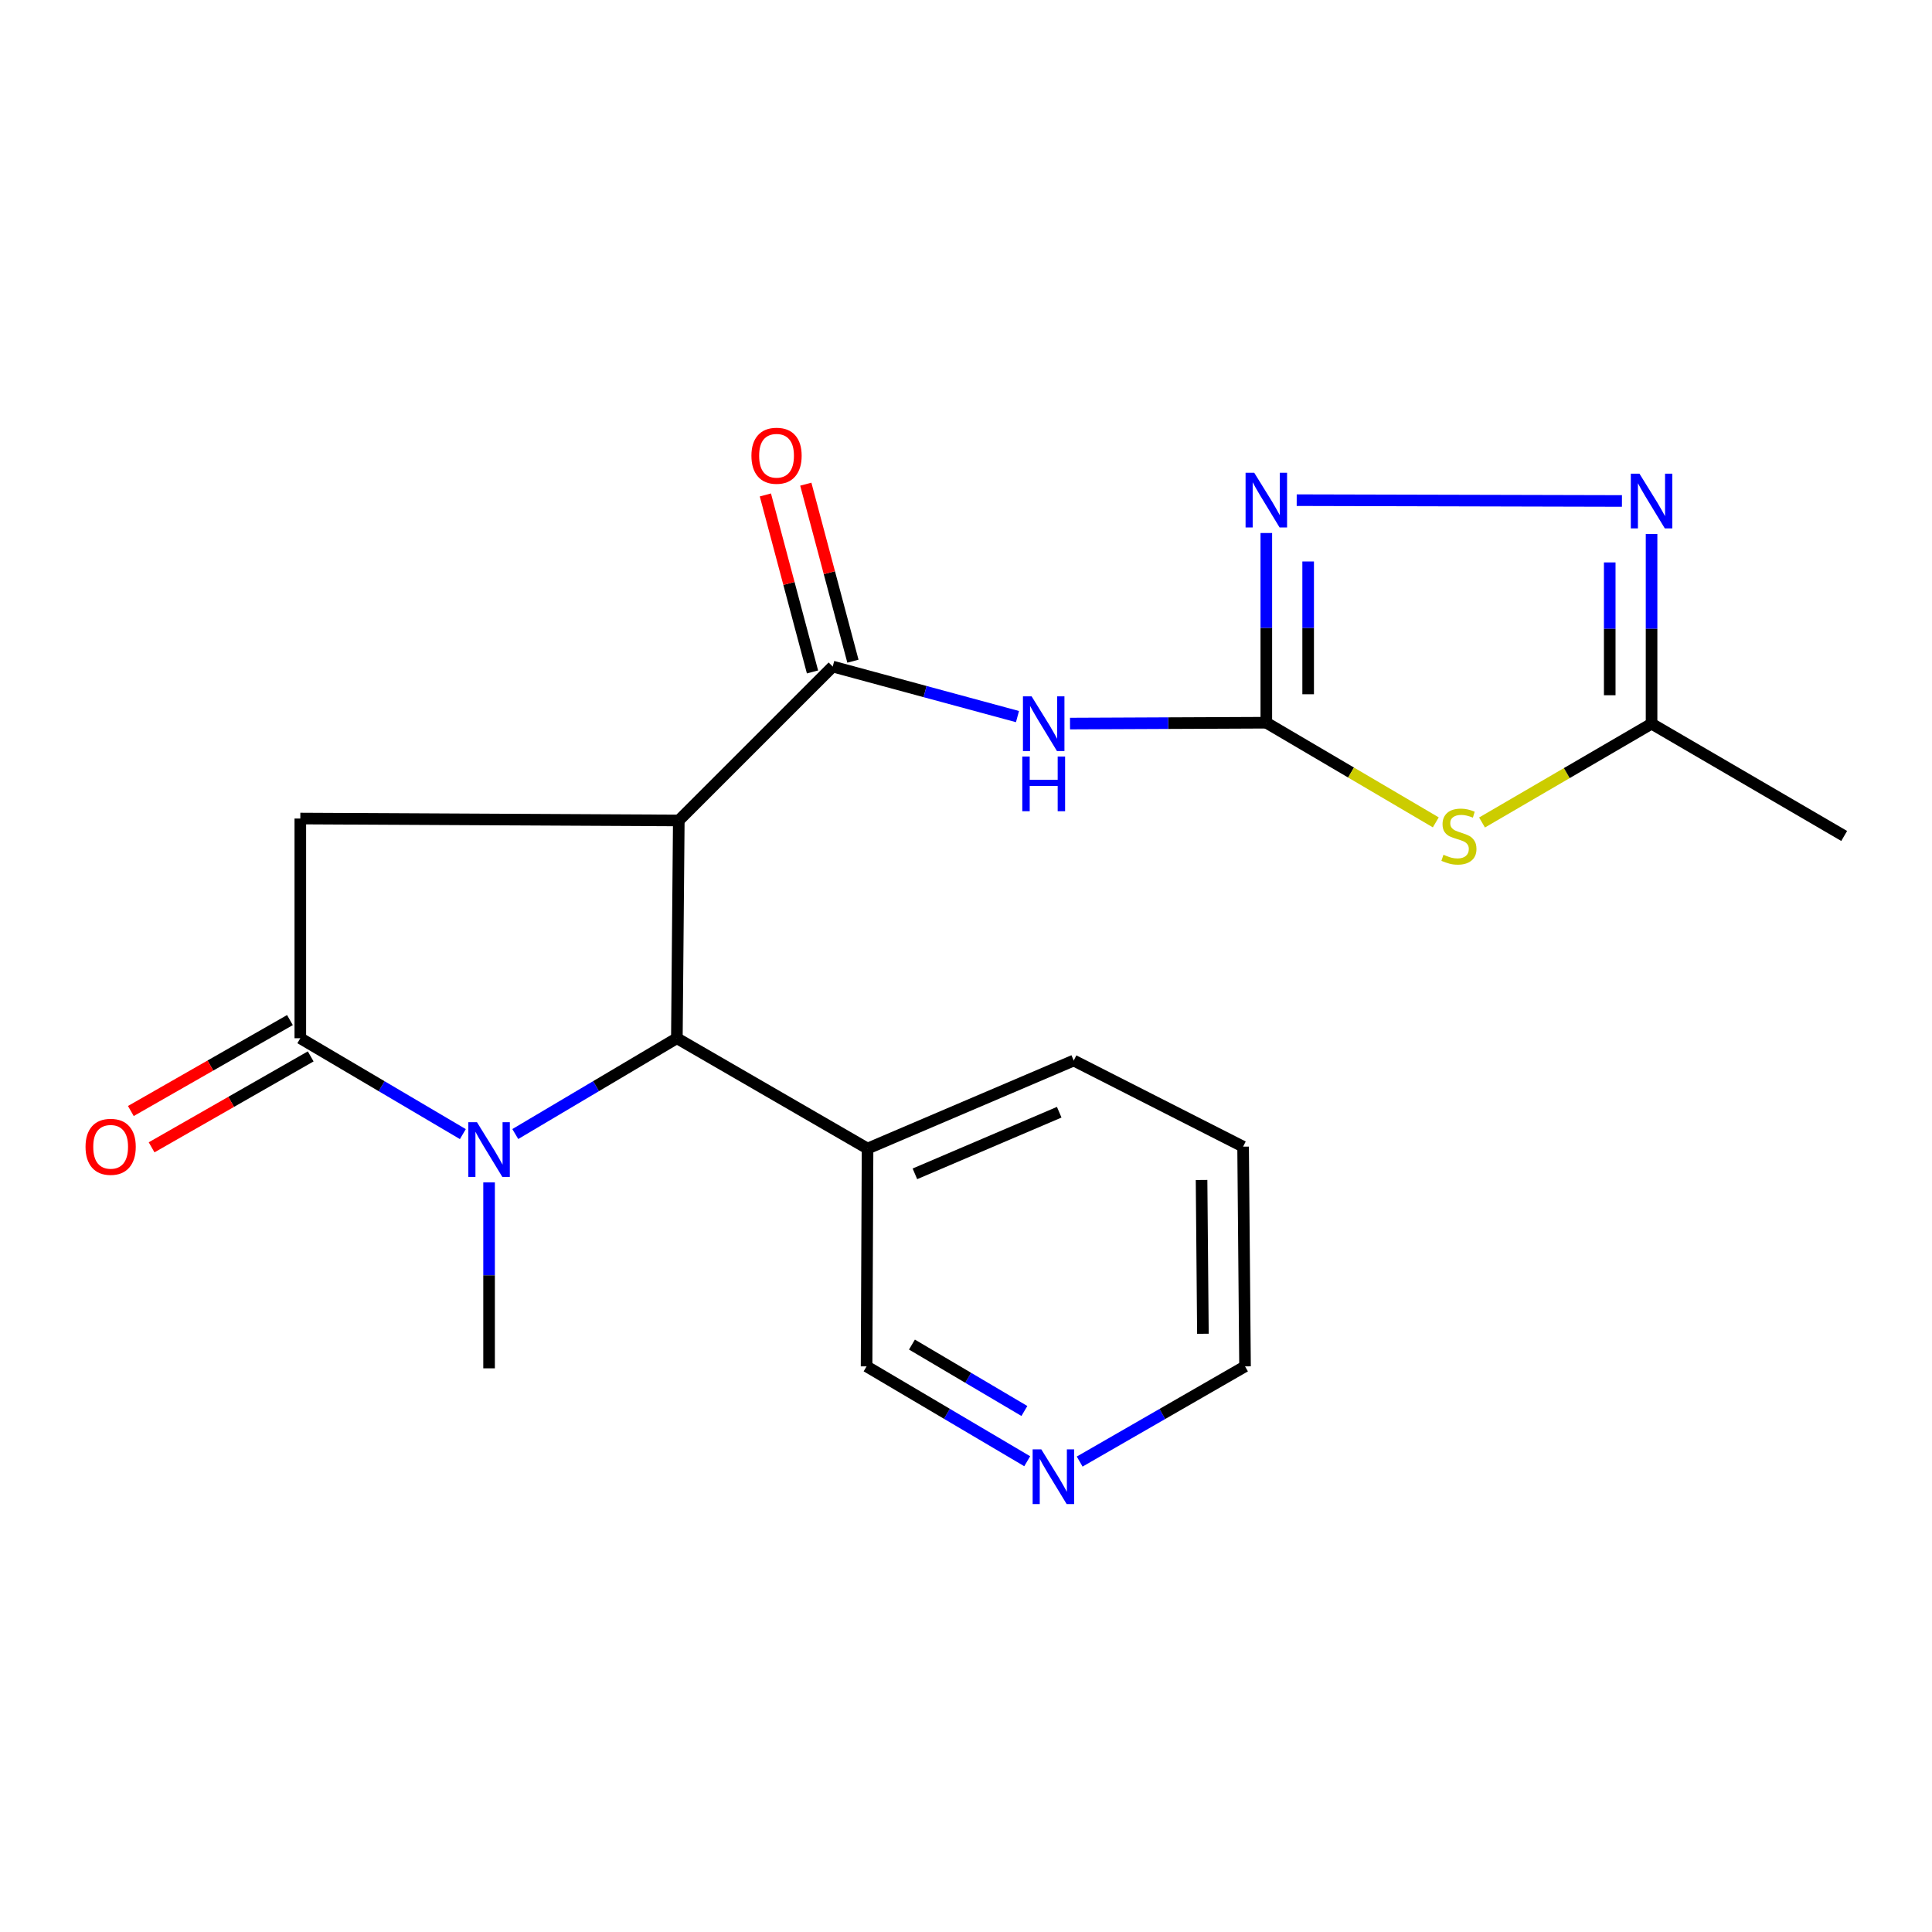 <?xml version='1.0' encoding='iso-8859-1'?>
<svg version='1.1' baseProfile='full'
              xmlns='http://www.w3.org/2000/svg'
                      xmlns:rdkit='http://www.rdkit.org/xml'
                      xmlns:xlink='http://www.w3.org/1999/xlink'
                  xml:space='preserve'
width='1000px' height='1000px' viewBox='0 0 1000 1000'>
<!-- END OF HEADER -->
<rect style='opacity:1.0;fill:#FFFFFF;stroke:none' width='1000' height='1000' x='0' y='0'> </rect>
<path class='bond-2' d='M 351.342,424.672 L 431.013,345.013' style='fill:none;fill-rule:evenodd;stroke:#000000;stroke-width:6px;stroke-linecap:butt;stroke-linejoin:miter;stroke-opacity:1' />
<path class='bond-4' d='M 351.342,424.672 L 350.344,537.388' style='fill:none;fill-rule:evenodd;stroke:#000000;stroke-width:6px;stroke-linecap:butt;stroke-linejoin:miter;stroke-opacity:1' />
<path class='bond-8' d='M 351.342,424.672 L 155.443,423.674' style='fill:none;fill-rule:evenodd;stroke:#000000;stroke-width:6px;stroke-linecap:butt;stroke-linejoin:miter;stroke-opacity:1' />
<path class='bond-0' d='M 655.446,374.077 L 604.641,374.299' style='fill:none;fill-rule:evenodd;stroke:#000000;stroke-width:6px;stroke-linecap:butt;stroke-linejoin:miter;stroke-opacity:1' />
<path class='bond-0' d='M 604.641,374.299 L 553.837,374.522' style='fill:none;fill-rule:evenodd;stroke:#0000FF;stroke-width:6px;stroke-linecap:butt;stroke-linejoin:miter;stroke-opacity:1' />
<path class='bond-5' d='M 655.446,374.077 L 699.304,399.867' style='fill:none;fill-rule:evenodd;stroke:#000000;stroke-width:6px;stroke-linecap:butt;stroke-linejoin:miter;stroke-opacity:1' />
<path class='bond-5' d='M 699.304,399.867 L 743.163,425.657' style='fill:none;fill-rule:evenodd;stroke:#CCCC00;stroke-width:6px;stroke-linecap:butt;stroke-linejoin:miter;stroke-opacity:1' />
<path class='bond-7' d='M 655.446,374.077 L 655.446,324.982' style='fill:none;fill-rule:evenodd;stroke:#000000;stroke-width:6px;stroke-linecap:butt;stroke-linejoin:miter;stroke-opacity:1' />
<path class='bond-7' d='M 655.446,324.982 L 655.446,275.887' style='fill:none;fill-rule:evenodd;stroke:#0000FF;stroke-width:6px;stroke-linecap:butt;stroke-linejoin:miter;stroke-opacity:1' />
<path class='bond-7' d='M 677.099,359.348 L 677.099,324.982' style='fill:none;fill-rule:evenodd;stroke:#000000;stroke-width:6px;stroke-linecap:butt;stroke-linejoin:miter;stroke-opacity:1' />
<path class='bond-7' d='M 677.099,324.982 L 677.099,290.616' style='fill:none;fill-rule:evenodd;stroke:#0000FF;stroke-width:6px;stroke-linecap:butt;stroke-linejoin:miter;stroke-opacity:1' />
<path class='bond-1' d='M 266.711,586.978 L 308.527,562.183' style='fill:none;fill-rule:evenodd;stroke:#0000FF;stroke-width:6px;stroke-linecap:butt;stroke-linejoin:miter;stroke-opacity:1' />
<path class='bond-1' d='M 308.527,562.183 L 350.344,537.388' style='fill:none;fill-rule:evenodd;stroke:#000000;stroke-width:6px;stroke-linecap:butt;stroke-linejoin:miter;stroke-opacity:1' />
<path class='bond-15' d='M 253.146,612.011 L 253.146,660.127' style='fill:none;fill-rule:evenodd;stroke:#0000FF;stroke-width:6px;stroke-linecap:butt;stroke-linejoin:miter;stroke-opacity:1' />
<path class='bond-15' d='M 253.146,660.127 L 253.146,708.242' style='fill:none;fill-rule:evenodd;stroke:#000000;stroke-width:6px;stroke-linecap:butt;stroke-linejoin:miter;stroke-opacity:1' />
<path class='bond-21' d='M 239.57,587.013 L 197.506,562.2' style='fill:none;fill-rule:evenodd;stroke:#0000FF;stroke-width:6px;stroke-linecap:butt;stroke-linejoin:miter;stroke-opacity:1' />
<path class='bond-21' d='M 197.506,562.2 L 155.443,537.388' style='fill:none;fill-rule:evenodd;stroke:#000000;stroke-width:6px;stroke-linecap:butt;stroke-linejoin:miter;stroke-opacity:1' />
<path class='bond-6' d='M 431.013,345.013 L 478.83,357.961' style='fill:none;fill-rule:evenodd;stroke:#000000;stroke-width:6px;stroke-linecap:butt;stroke-linejoin:miter;stroke-opacity:1' />
<path class='bond-6' d='M 478.83,357.961 L 526.648,370.908' style='fill:none;fill-rule:evenodd;stroke:#0000FF;stroke-width:6px;stroke-linecap:butt;stroke-linejoin:miter;stroke-opacity:1' />
<path class='bond-13' d='M 441.475,342.228 L 429.278,296.419' style='fill:none;fill-rule:evenodd;stroke:#000000;stroke-width:6px;stroke-linecap:butt;stroke-linejoin:miter;stroke-opacity:1' />
<path class='bond-13' d='M 429.278,296.419 L 417.082,250.61' style='fill:none;fill-rule:evenodd;stroke:#FF0000;stroke-width:6px;stroke-linecap:butt;stroke-linejoin:miter;stroke-opacity:1' />
<path class='bond-13' d='M 420.551,347.799 L 408.354,301.99' style='fill:none;fill-rule:evenodd;stroke:#000000;stroke-width:6px;stroke-linecap:butt;stroke-linejoin:miter;stroke-opacity:1' />
<path class='bond-13' d='M 408.354,301.99 L 396.158,256.181' style='fill:none;fill-rule:evenodd;stroke:#FF0000;stroke-width:6px;stroke-linecap:butt;stroke-linejoin:miter;stroke-opacity:1' />
<path class='bond-3' d='M 155.443,537.388 L 155.443,423.674' style='fill:none;fill-rule:evenodd;stroke:#000000;stroke-width:6px;stroke-linecap:butt;stroke-linejoin:miter;stroke-opacity:1' />
<path class='bond-12' d='M 150.07,527.989 L 108.898,551.524' style='fill:none;fill-rule:evenodd;stroke:#000000;stroke-width:6px;stroke-linecap:butt;stroke-linejoin:miter;stroke-opacity:1' />
<path class='bond-12' d='M 108.898,551.524 L 67.725,575.059' style='fill:none;fill-rule:evenodd;stroke:#FF0000;stroke-width:6px;stroke-linecap:butt;stroke-linejoin:miter;stroke-opacity:1' />
<path class='bond-12' d='M 160.816,546.787 L 119.643,570.322' style='fill:none;fill-rule:evenodd;stroke:#000000;stroke-width:6px;stroke-linecap:butt;stroke-linejoin:miter;stroke-opacity:1' />
<path class='bond-12' d='M 119.643,570.322 L 78.471,593.857' style='fill:none;fill-rule:evenodd;stroke:#FF0000;stroke-width:6px;stroke-linecap:butt;stroke-linejoin:miter;stroke-opacity:1' />
<path class='bond-11' d='M 350.344,537.388 L 449.045,594.492' style='fill:none;fill-rule:evenodd;stroke:#000000;stroke-width:6px;stroke-linecap:butt;stroke-linejoin:miter;stroke-opacity:1' />
<path class='bond-10' d='M 767.099,425.722 L 810.972,400.152' style='fill:none;fill-rule:evenodd;stroke:#CCCC00;stroke-width:6px;stroke-linecap:butt;stroke-linejoin:miter;stroke-opacity:1' />
<path class='bond-10' d='M 810.972,400.152 L 854.846,374.582' style='fill:none;fill-rule:evenodd;stroke:#000000;stroke-width:6px;stroke-linecap:butt;stroke-linejoin:miter;stroke-opacity:1' />
<path class='bond-9' d='M 671.171,258.886 L 839.514,259.302' style='fill:none;fill-rule:evenodd;stroke:#0000FF;stroke-width:6px;stroke-linecap:butt;stroke-linejoin:miter;stroke-opacity:1' />
<path class='bond-23' d='M 854.846,276.381 L 854.846,325.481' style='fill:none;fill-rule:evenodd;stroke:#0000FF;stroke-width:6px;stroke-linecap:butt;stroke-linejoin:miter;stroke-opacity:1' />
<path class='bond-23' d='M 854.846,325.481 L 854.846,374.582' style='fill:none;fill-rule:evenodd;stroke:#000000;stroke-width:6px;stroke-linecap:butt;stroke-linejoin:miter;stroke-opacity:1' />
<path class='bond-23' d='M 833.193,291.111 L 833.193,325.481' style='fill:none;fill-rule:evenodd;stroke:#0000FF;stroke-width:6px;stroke-linecap:butt;stroke-linejoin:miter;stroke-opacity:1' />
<path class='bond-23' d='M 833.193,325.481 L 833.193,359.852' style='fill:none;fill-rule:evenodd;stroke:#000000;stroke-width:6px;stroke-linecap:butt;stroke-linejoin:miter;stroke-opacity:1' />
<path class='bond-17' d='M 854.846,374.582 L 954.545,432.696' style='fill:none;fill-rule:evenodd;stroke:#000000;stroke-width:6px;stroke-linecap:butt;stroke-linejoin:miter;stroke-opacity:1' />
<path class='bond-16' d='M 449.045,594.492 L 448.54,707.231' style='fill:none;fill-rule:evenodd;stroke:#000000;stroke-width:6px;stroke-linecap:butt;stroke-linejoin:miter;stroke-opacity:1' />
<path class='bond-18' d='M 449.045,594.492 L 555.758,548.936' style='fill:none;fill-rule:evenodd;stroke:#000000;stroke-width:6px;stroke-linecap:butt;stroke-linejoin:miter;stroke-opacity:1' />
<path class='bond-18' d='M 473.553,607.573 L 548.252,575.684' style='fill:none;fill-rule:evenodd;stroke:#000000;stroke-width:6px;stroke-linecap:butt;stroke-linejoin:miter;stroke-opacity:1' />
<path class='bond-14' d='M 531.685,756.334 L 490.112,731.783' style='fill:none;fill-rule:evenodd;stroke:#0000FF;stroke-width:6px;stroke-linecap:butt;stroke-linejoin:miter;stroke-opacity:1' />
<path class='bond-14' d='M 490.112,731.783 L 448.54,707.231' style='fill:none;fill-rule:evenodd;stroke:#000000;stroke-width:6px;stroke-linecap:butt;stroke-linejoin:miter;stroke-opacity:1' />
<path class='bond-14' d='M 530.224,730.325 L 501.123,713.139' style='fill:none;fill-rule:evenodd;stroke:#0000FF;stroke-width:6px;stroke-linecap:butt;stroke-linejoin:miter;stroke-opacity:1' />
<path class='bond-14' d='M 501.123,713.139 L 472.022,695.952' style='fill:none;fill-rule:evenodd;stroke:#000000;stroke-width:6px;stroke-linecap:butt;stroke-linejoin:miter;stroke-opacity:1' />
<path class='bond-22' d='M 558.834,756.505 L 601.63,731.868' style='fill:none;fill-rule:evenodd;stroke:#0000FF;stroke-width:6px;stroke-linecap:butt;stroke-linejoin:miter;stroke-opacity:1' />
<path class='bond-22' d='M 601.63,731.868 L 644.427,707.231' style='fill:none;fill-rule:evenodd;stroke:#000000;stroke-width:6px;stroke-linecap:butt;stroke-linejoin:miter;stroke-opacity:1' />
<path class='bond-20' d='M 555.758,548.936 L 643.428,593.505' style='fill:none;fill-rule:evenodd;stroke:#000000;stroke-width:6px;stroke-linecap:butt;stroke-linejoin:miter;stroke-opacity:1' />
<path class='bond-19' d='M 644.427,707.231 L 643.428,593.505' style='fill:none;fill-rule:evenodd;stroke:#000000;stroke-width:6px;stroke-linecap:butt;stroke-linejoin:miter;stroke-opacity:1' />
<path class='bond-19' d='M 622.625,690.363 L 621.926,610.754' style='fill:none;fill-rule:evenodd;stroke:#000000;stroke-width:6px;stroke-linecap:butt;stroke-linejoin:miter;stroke-opacity:1' />
<path  class='atom-2' d='M 246.886 580.861
L 256.166 595.861
Q 257.086 597.341, 258.566 600.021
Q 260.046 602.701, 260.126 602.861
L 260.126 580.861
L 263.886 580.861
L 263.886 609.181
L 260.006 609.181
L 250.046 592.781
Q 248.886 590.861, 247.646 588.661
Q 246.446 586.461, 246.086 585.781
L 246.086 609.181
L 242.406 609.181
L 242.406 580.861
L 246.886 580.861
' fill='#0000FF'/>
<path  class='atom-6' d='M 747.134 442.416
Q 747.454 442.536, 748.774 443.096
Q 750.094 443.656, 751.534 444.016
Q 753.014 444.336, 754.454 444.336
Q 757.134 444.336, 758.694 443.056
Q 760.254 441.736, 760.254 439.456
Q 760.254 437.896, 759.454 436.936
Q 758.694 435.976, 757.494 435.456
Q 756.294 434.936, 754.294 434.336
Q 751.774 433.576, 750.254 432.856
Q 748.774 432.136, 747.694 430.616
Q 746.654 429.096, 746.654 426.536
Q 746.654 422.976, 749.054 420.776
Q 751.494 418.576, 756.294 418.576
Q 759.574 418.576, 763.294 420.136
L 762.374 423.216
Q 758.974 421.816, 756.414 421.816
Q 753.654 421.816, 752.134 422.976
Q 750.614 424.096, 750.654 426.056
Q 750.654 427.576, 751.414 428.496
Q 752.214 429.416, 753.334 429.936
Q 754.494 430.456, 756.414 431.056
Q 758.974 431.856, 760.494 432.656
Q 762.014 433.456, 763.094 435.096
Q 764.214 436.696, 764.214 439.456
Q 764.214 443.376, 761.574 445.496
Q 758.974 447.576, 754.614 447.576
Q 752.094 447.576, 750.174 447.016
Q 748.294 446.496, 746.054 445.576
L 747.134 442.416
' fill='#CCCC00'/>
<path  class='atom-7' d='M 533.956 360.422
L 543.236 375.422
Q 544.156 376.902, 545.636 379.582
Q 547.116 382.262, 547.196 382.422
L 547.196 360.422
L 550.956 360.422
L 550.956 388.742
L 547.076 388.742
L 537.116 372.342
Q 535.956 370.422, 534.716 368.222
Q 533.516 366.022, 533.156 365.342
L 533.156 388.742
L 529.476 388.742
L 529.476 360.422
L 533.956 360.422
' fill='#0000FF'/>
<path  class='atom-7' d='M 529.136 391.574
L 532.976 391.574
L 532.976 403.614
L 547.456 403.614
L 547.456 391.574
L 551.296 391.574
L 551.296 419.894
L 547.456 419.894
L 547.456 406.814
L 532.976 406.814
L 532.976 419.894
L 529.136 419.894
L 529.136 391.574
' fill='#0000FF'/>
<path  class='atom-8' d='M 649.186 244.687
L 658.466 259.687
Q 659.386 261.167, 660.866 263.847
Q 662.346 266.527, 662.426 266.687
L 662.426 244.687
L 666.186 244.687
L 666.186 273.007
L 662.306 273.007
L 652.346 256.607
Q 651.186 254.687, 649.946 252.487
Q 648.746 250.287, 648.386 249.607
L 648.386 273.007
L 644.706 273.007
L 644.706 244.687
L 649.186 244.687
' fill='#0000FF'/>
<path  class='atom-10' d='M 848.586 245.18
L 857.866 260.18
Q 858.786 261.66, 860.266 264.34
Q 861.746 267.02, 861.826 267.18
L 861.826 245.18
L 865.586 245.18
L 865.586 273.5
L 861.706 273.5
L 851.746 257.1
Q 850.586 255.18, 849.346 252.98
Q 848.146 250.78, 847.786 250.1
L 847.786 273.5
L 844.106 273.5
L 844.106 245.18
L 848.586 245.18
' fill='#0000FF'/>
<path  class='atom-13' d='M 44.271 593.585
Q 44.271 586.785, 47.631 582.985
Q 50.991 579.185, 57.271 579.185
Q 63.551 579.185, 66.911 582.985
Q 70.271 586.785, 70.271 593.585
Q 70.271 600.465, 66.871 604.385
Q 63.471 608.265, 57.271 608.265
Q 51.031 608.265, 47.631 604.385
Q 44.271 600.505, 44.271 593.585
M 57.271 605.065
Q 61.591 605.065, 63.911 602.185
Q 66.271 599.265, 66.271 593.585
Q 66.271 588.025, 63.911 585.225
Q 61.591 582.385, 57.271 582.385
Q 52.951 582.385, 50.591 585.185
Q 48.271 587.985, 48.271 593.585
Q 48.271 599.305, 50.591 602.185
Q 52.951 605.065, 57.271 605.065
' fill='#FF0000'/>
<path  class='atom-14' d='M 388.938 235.89
Q 388.938 229.09, 392.298 225.29
Q 395.658 221.49, 401.938 221.49
Q 408.218 221.49, 411.578 225.29
Q 414.938 229.09, 414.938 235.89
Q 414.938 242.77, 411.538 246.69
Q 408.138 250.57, 401.938 250.57
Q 395.698 250.57, 392.298 246.69
Q 388.938 242.81, 388.938 235.89
M 401.938 247.37
Q 406.258 247.37, 408.578 244.49
Q 410.938 241.57, 410.938 235.89
Q 410.938 230.33, 408.578 227.53
Q 406.258 224.69, 401.938 224.69
Q 397.618 224.69, 395.258 227.49
Q 392.938 230.29, 392.938 235.89
Q 392.938 241.61, 395.258 244.49
Q 397.618 247.37, 401.938 247.37
' fill='#FF0000'/>
<path  class='atom-15' d='M 538.972 750.175
L 548.252 765.175
Q 549.172 766.655, 550.652 769.335
Q 552.132 772.015, 552.212 772.175
L 552.212 750.175
L 555.972 750.175
L 555.972 778.495
L 552.092 778.495
L 542.132 762.095
Q 540.972 760.175, 539.732 757.975
Q 538.532 755.775, 538.172 755.095
L 538.172 778.495
L 534.492 778.495
L 534.492 750.175
L 538.972 750.175
' fill='#0000FF'/>
</svg>
